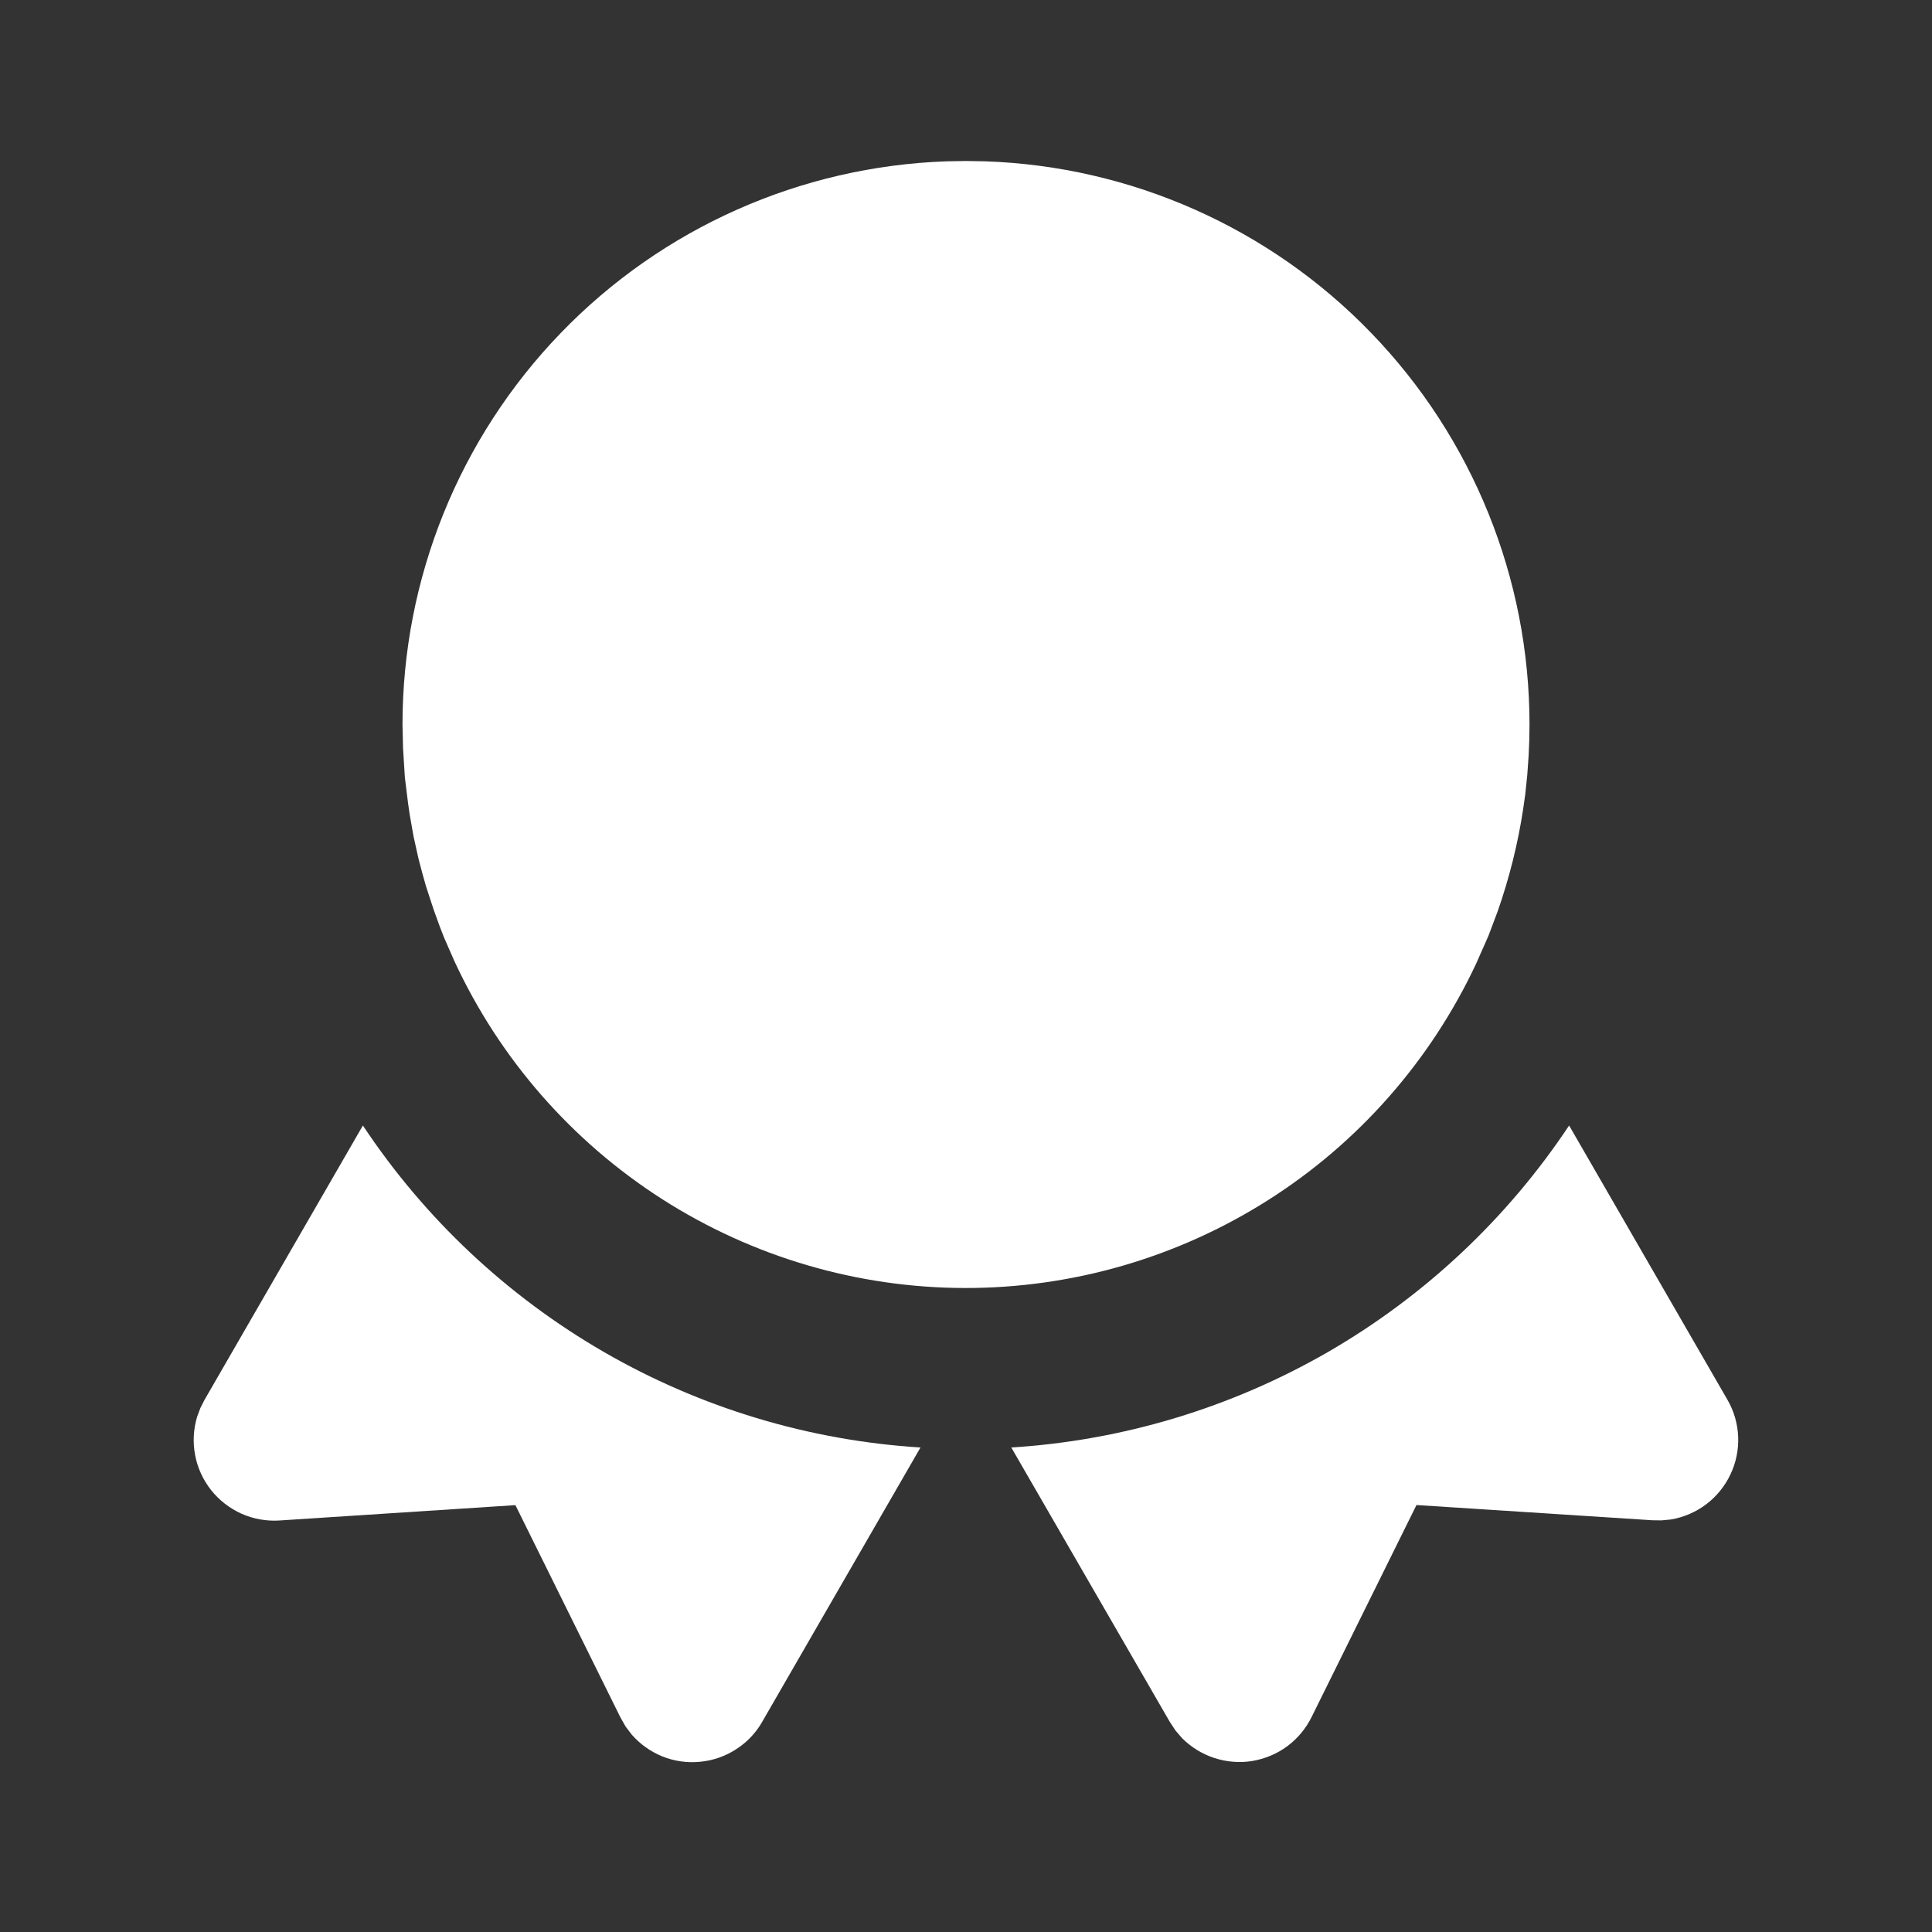 <?xml version="1.0" encoding="UTF-8"?> <svg xmlns="http://www.w3.org/2000/svg" width="18" height="18" viewBox="0 0 18 18" fill="none"><rect x="0" y="0" width="18" height="18" fill="#333333" stroke="none"/><g clip-path="url(#clip0_1_1971)"><path d="M14.619 10.486L16.094 13.041C16.155 13.146 16.189 13.264 16.194 13.386C16.199 13.507 16.174 13.628 16.122 13.737C16.07 13.847 15.992 13.943 15.895 14.016C15.798 14.089 15.685 14.137 15.565 14.157L15.48 14.165L15.396 14.164L13.197 14.022L12.219 15.999C12.166 16.106 12.088 16.199 11.992 16.27C11.896 16.341 11.784 16.387 11.666 16.407C11.549 16.426 11.428 16.416 11.314 16.379C11.201 16.342 11.098 16.279 11.013 16.194L10.952 16.123L10.898 16.041L9.422 13.486C10.461 13.421 11.471 13.116 12.373 12.596C13.274 12.075 14.043 11.353 14.619 10.486Z" fill="white"></path><path d="M8.576 13.486L7.101 16.042C7.042 16.146 6.958 16.234 6.857 16.298C6.757 16.363 6.642 16.403 6.523 16.414C6.404 16.426 6.284 16.409 6.173 16.365C6.062 16.32 5.963 16.25 5.885 16.16L5.828 16.085L5.78 16L4.802 14.023L2.604 14.166C2.483 14.174 2.361 14.152 2.25 14.103C2.14 14.053 2.042 13.978 1.967 13.883C1.892 13.788 1.84 13.676 1.818 13.557C1.795 13.437 1.802 13.314 1.837 13.198L1.867 13.118L1.905 13.043L3.381 10.486C3.956 11.353 4.725 12.075 5.626 12.596C6.528 13.117 7.537 13.421 8.576 13.486Z" fill="white"></path><path d="M9 1.5L9.18 1.503C10.54 1.55 11.83 2.123 12.775 3.102C13.721 4.081 14.25 5.389 14.25 6.75L14.248 6.895L14.242 7.039L14.229 7.223L14.21 7.404L14.191 7.537C14.142 7.861 14.062 8.18 13.954 8.489L13.867 8.72L13.752 8.98C13.327 9.885 12.654 10.65 11.81 11.184C10.966 11.719 9.986 12.002 8.987 12C7.988 11.998 7.01 11.71 6.169 11.172C5.327 10.633 4.657 9.866 4.236 8.96L4.138 8.737L4.099 8.637L4.04 8.474L3.968 8.254C3.943 8.168 3.92 8.082 3.898 7.996L3.853 7.793L3.817 7.589L3.802 7.485L3.772 7.243L3.755 6.969L3.75 6.75C3.75 5.389 4.279 4.081 5.225 3.102C6.17 2.123 7.46 1.55 8.82 1.503L9 1.5Z" fill="white"></path></g><defs><clipPath id="clip0_1_1971"><rect width="18" height="18" fill="white"></rect></clipPath></defs></svg> 